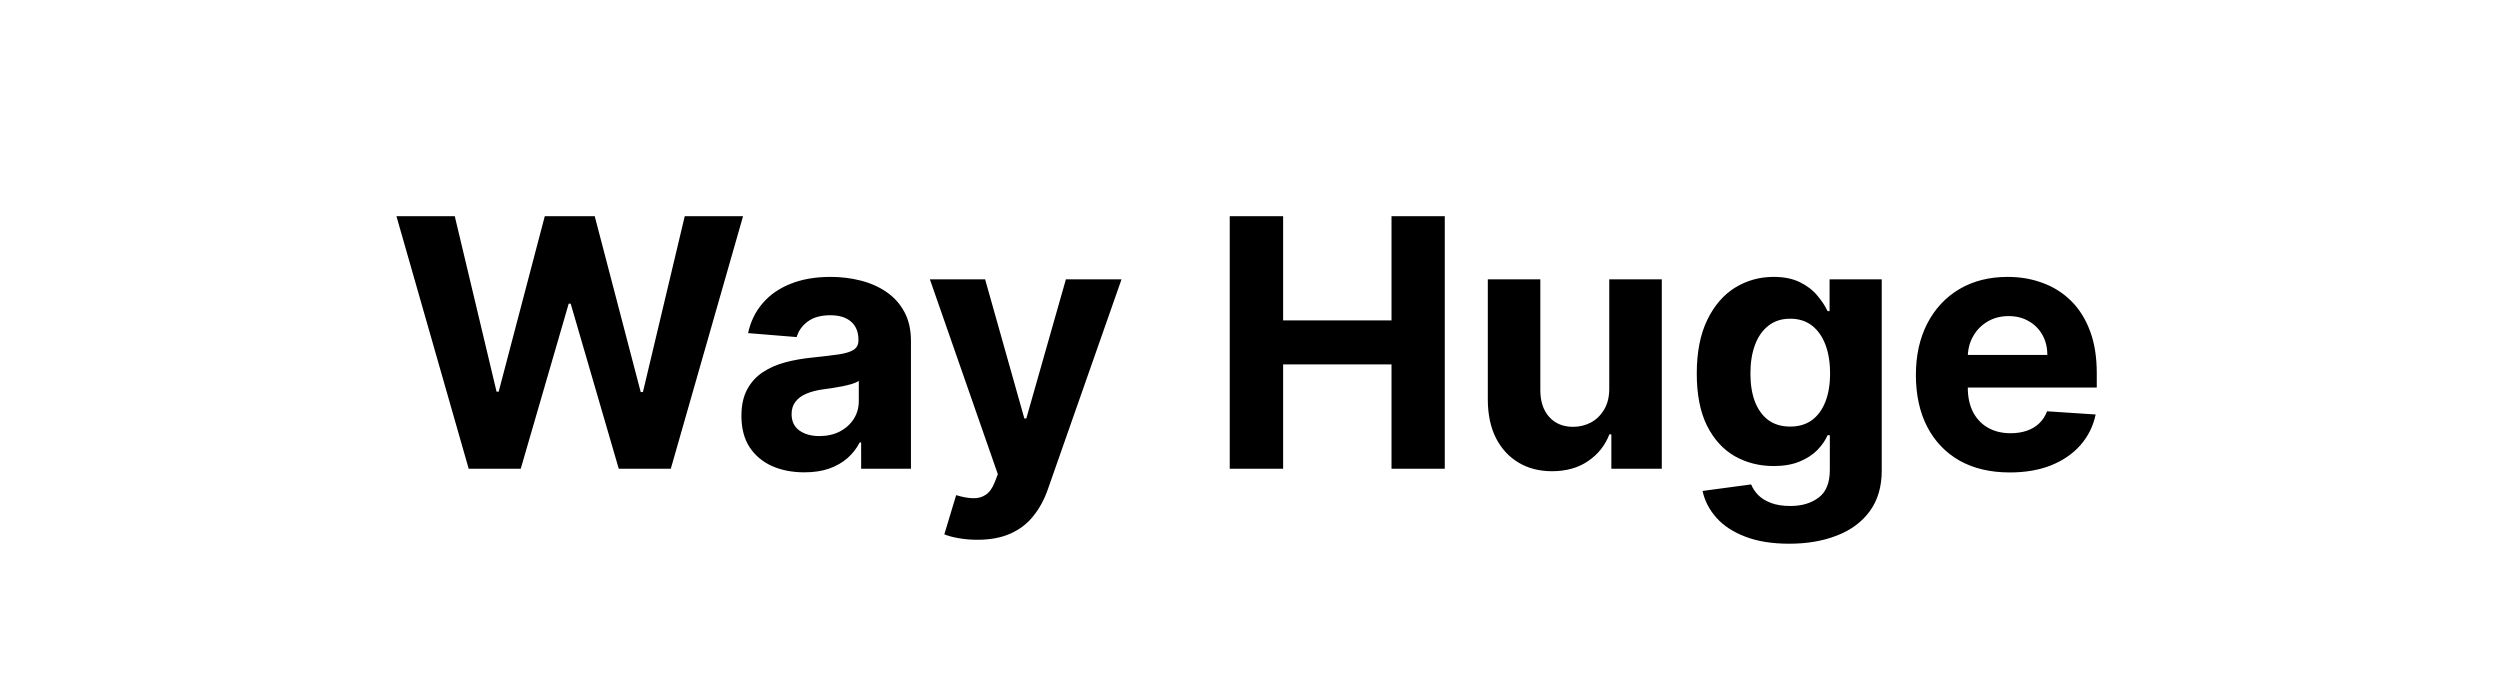 <svg width="144" height="40" viewBox="0 0 144 40" fill="none" xmlns="http://www.w3.org/2000/svg">
<path d="M26.997 27L22.835 12.454H26.195L28.602 22.561H28.723L31.379 12.454H34.256L36.905 22.582H37.033L39.441 12.454H42.8L38.638 27H35.641L32.871 17.49H32.757L29.994 27H26.997ZM46.328 27.206C45.632 27.206 45.012 27.085 44.467 26.844C43.923 26.598 43.492 26.235 43.175 25.757C42.862 25.274 42.706 24.673 42.706 23.953C42.706 23.347 42.817 22.838 43.04 22.426C43.262 22.014 43.565 21.683 43.949 21.432C44.332 21.181 44.768 20.991 45.255 20.864C45.748 20.736 46.264 20.646 46.804 20.594C47.438 20.527 47.95 20.466 48.338 20.409C48.726 20.348 49.008 20.258 49.183 20.139C49.358 20.021 49.446 19.846 49.446 19.614V19.571C49.446 19.121 49.304 18.773 49.02 18.527C48.74 18.281 48.343 18.158 47.827 18.158C47.282 18.158 46.849 18.278 46.527 18.52C46.205 18.757 45.992 19.055 45.888 19.415L43.089 19.188C43.231 18.525 43.511 17.952 43.927 17.469C44.344 16.981 44.882 16.607 45.54 16.347C46.203 16.081 46.969 15.949 47.841 15.949C48.447 15.949 49.027 16.02 49.581 16.162C50.139 16.304 50.634 16.524 51.065 16.822C51.501 17.121 51.844 17.504 52.095 17.973C52.346 18.437 52.471 18.993 52.471 19.642V27H49.602V25.487H49.517C49.342 25.828 49.107 26.129 48.814 26.389C48.52 26.645 48.167 26.846 47.755 26.993C47.344 27.135 46.868 27.206 46.328 27.206ZM47.194 25.118C47.639 25.118 48.032 25.03 48.373 24.855C48.714 24.675 48.982 24.434 49.176 24.131C49.37 23.828 49.467 23.484 49.467 23.101V21.943C49.373 22.005 49.242 22.062 49.077 22.114C48.916 22.161 48.733 22.206 48.53 22.249C48.326 22.287 48.123 22.322 47.919 22.355C47.715 22.384 47.531 22.41 47.365 22.433C47.01 22.485 46.7 22.568 46.434 22.682C46.169 22.796 45.963 22.949 45.817 23.143C45.67 23.333 45.596 23.57 45.596 23.854C45.596 24.266 45.746 24.581 46.044 24.798C46.347 25.011 46.73 25.118 47.194 25.118ZM56.296 31.091C55.913 31.091 55.553 31.06 55.216 30.999C54.885 30.942 54.61 30.868 54.393 30.778L55.074 28.52C55.429 28.629 55.749 28.688 56.033 28.697C56.322 28.707 56.571 28.641 56.779 28.499C56.992 28.357 57.165 28.115 57.297 27.774L57.475 27.312L53.562 16.091H56.743L59.002 24.102H59.116L61.395 16.091H64.599L60.358 28.179C60.155 28.766 59.878 29.277 59.528 29.713C59.182 30.153 58.744 30.492 58.214 30.729C57.683 30.97 57.044 31.091 56.296 31.091ZM70.833 27V12.454H73.908V18.456H80.151V12.454H83.219V27H80.151V20.991H73.908V27H70.833ZM92.693 22.355V16.091H95.719V27H92.814V25.018H92.701C92.454 25.658 92.045 26.171 91.472 26.56C90.904 26.948 90.21 27.142 89.391 27.142C88.662 27.142 88.02 26.976 87.466 26.645C86.912 26.313 86.479 25.842 86.166 25.232C85.859 24.621 85.702 23.889 85.698 23.037V16.091H88.723V22.497C88.728 23.141 88.901 23.65 89.242 24.024C89.583 24.398 90.04 24.585 90.612 24.585C90.977 24.585 91.318 24.502 91.635 24.337C91.952 24.166 92.208 23.915 92.402 23.584C92.601 23.252 92.698 22.843 92.693 22.355ZM103.054 31.318C102.074 31.318 101.233 31.183 100.532 30.913C99.837 30.648 99.282 30.286 98.871 29.827C98.459 29.367 98.191 28.851 98.068 28.278L100.866 27.902C100.952 28.12 101.086 28.323 101.271 28.513C101.456 28.702 101.7 28.854 102.003 28.967C102.31 29.086 102.684 29.145 103.125 29.145C103.783 29.145 104.325 28.984 104.751 28.662C105.182 28.345 105.398 27.812 105.398 27.064V25.068H105.27C105.137 25.371 104.938 25.658 104.673 25.928C104.408 26.197 104.067 26.418 103.65 26.588C103.234 26.759 102.737 26.844 102.159 26.844C101.34 26.844 100.594 26.654 99.922 26.276C99.254 25.892 98.721 25.307 98.324 24.521C97.931 23.731 97.734 22.732 97.734 21.524C97.734 20.288 97.935 19.256 98.338 18.428C98.74 17.599 99.275 16.979 99.943 16.567C100.615 16.155 101.352 15.949 102.152 15.949C102.763 15.949 103.274 16.053 103.686 16.261C104.098 16.465 104.429 16.721 104.68 17.028C104.936 17.331 105.132 17.63 105.27 17.923H105.383V16.091H108.388V27.107C108.388 28.035 108.16 28.811 107.706 29.436C107.251 30.061 106.622 30.53 105.817 30.842C105.016 31.16 104.095 31.318 103.054 31.318ZM103.118 24.571C103.605 24.571 104.017 24.45 104.354 24.209C104.694 23.963 104.955 23.612 105.135 23.158C105.319 22.698 105.412 22.149 105.412 21.51C105.412 20.871 105.322 20.317 105.142 19.848C104.962 19.375 104.702 19.008 104.361 18.747C104.02 18.487 103.605 18.357 103.118 18.357C102.621 18.357 102.202 18.491 101.861 18.761C101.52 19.026 101.262 19.396 101.086 19.869C100.911 20.343 100.824 20.89 100.824 21.51C100.824 22.14 100.911 22.684 101.086 23.143C101.266 23.598 101.524 23.951 101.861 24.202C102.202 24.448 102.621 24.571 103.118 24.571ZM115.767 27.213C114.645 27.213 113.679 26.986 112.869 26.531C112.064 26.072 111.444 25.423 111.008 24.585C110.573 23.742 110.355 22.746 110.355 21.595C110.355 20.473 110.573 19.488 111.008 18.641C111.444 17.793 112.057 17.133 112.848 16.659C113.643 16.186 114.576 15.949 115.646 15.949C116.366 15.949 117.036 16.065 117.656 16.297C118.281 16.524 118.826 16.867 119.29 17.327C119.758 17.786 120.123 18.364 120.383 19.06C120.644 19.751 120.774 20.561 120.774 21.489V22.32H111.562V20.445H117.926C117.926 20.009 117.831 19.623 117.642 19.287C117.452 18.951 117.19 18.688 116.854 18.499C116.522 18.305 116.136 18.207 115.696 18.207C115.237 18.207 114.829 18.314 114.474 18.527C114.124 18.735 113.849 19.017 113.65 19.372C113.452 19.723 113.35 20.113 113.345 20.544V22.327C113.345 22.866 113.444 23.333 113.643 23.726C113.847 24.119 114.133 24.422 114.503 24.635C114.872 24.848 115.31 24.954 115.817 24.954C116.153 24.954 116.461 24.907 116.74 24.812C117.019 24.718 117.258 24.576 117.457 24.386C117.656 24.197 117.808 23.965 117.912 23.69L120.71 23.875C120.568 24.547 120.277 25.134 119.836 25.636C119.401 26.134 118.837 26.522 118.146 26.801C117.46 27.076 116.666 27.213 115.767 27.213Z" fill="black"/>
</svg>
